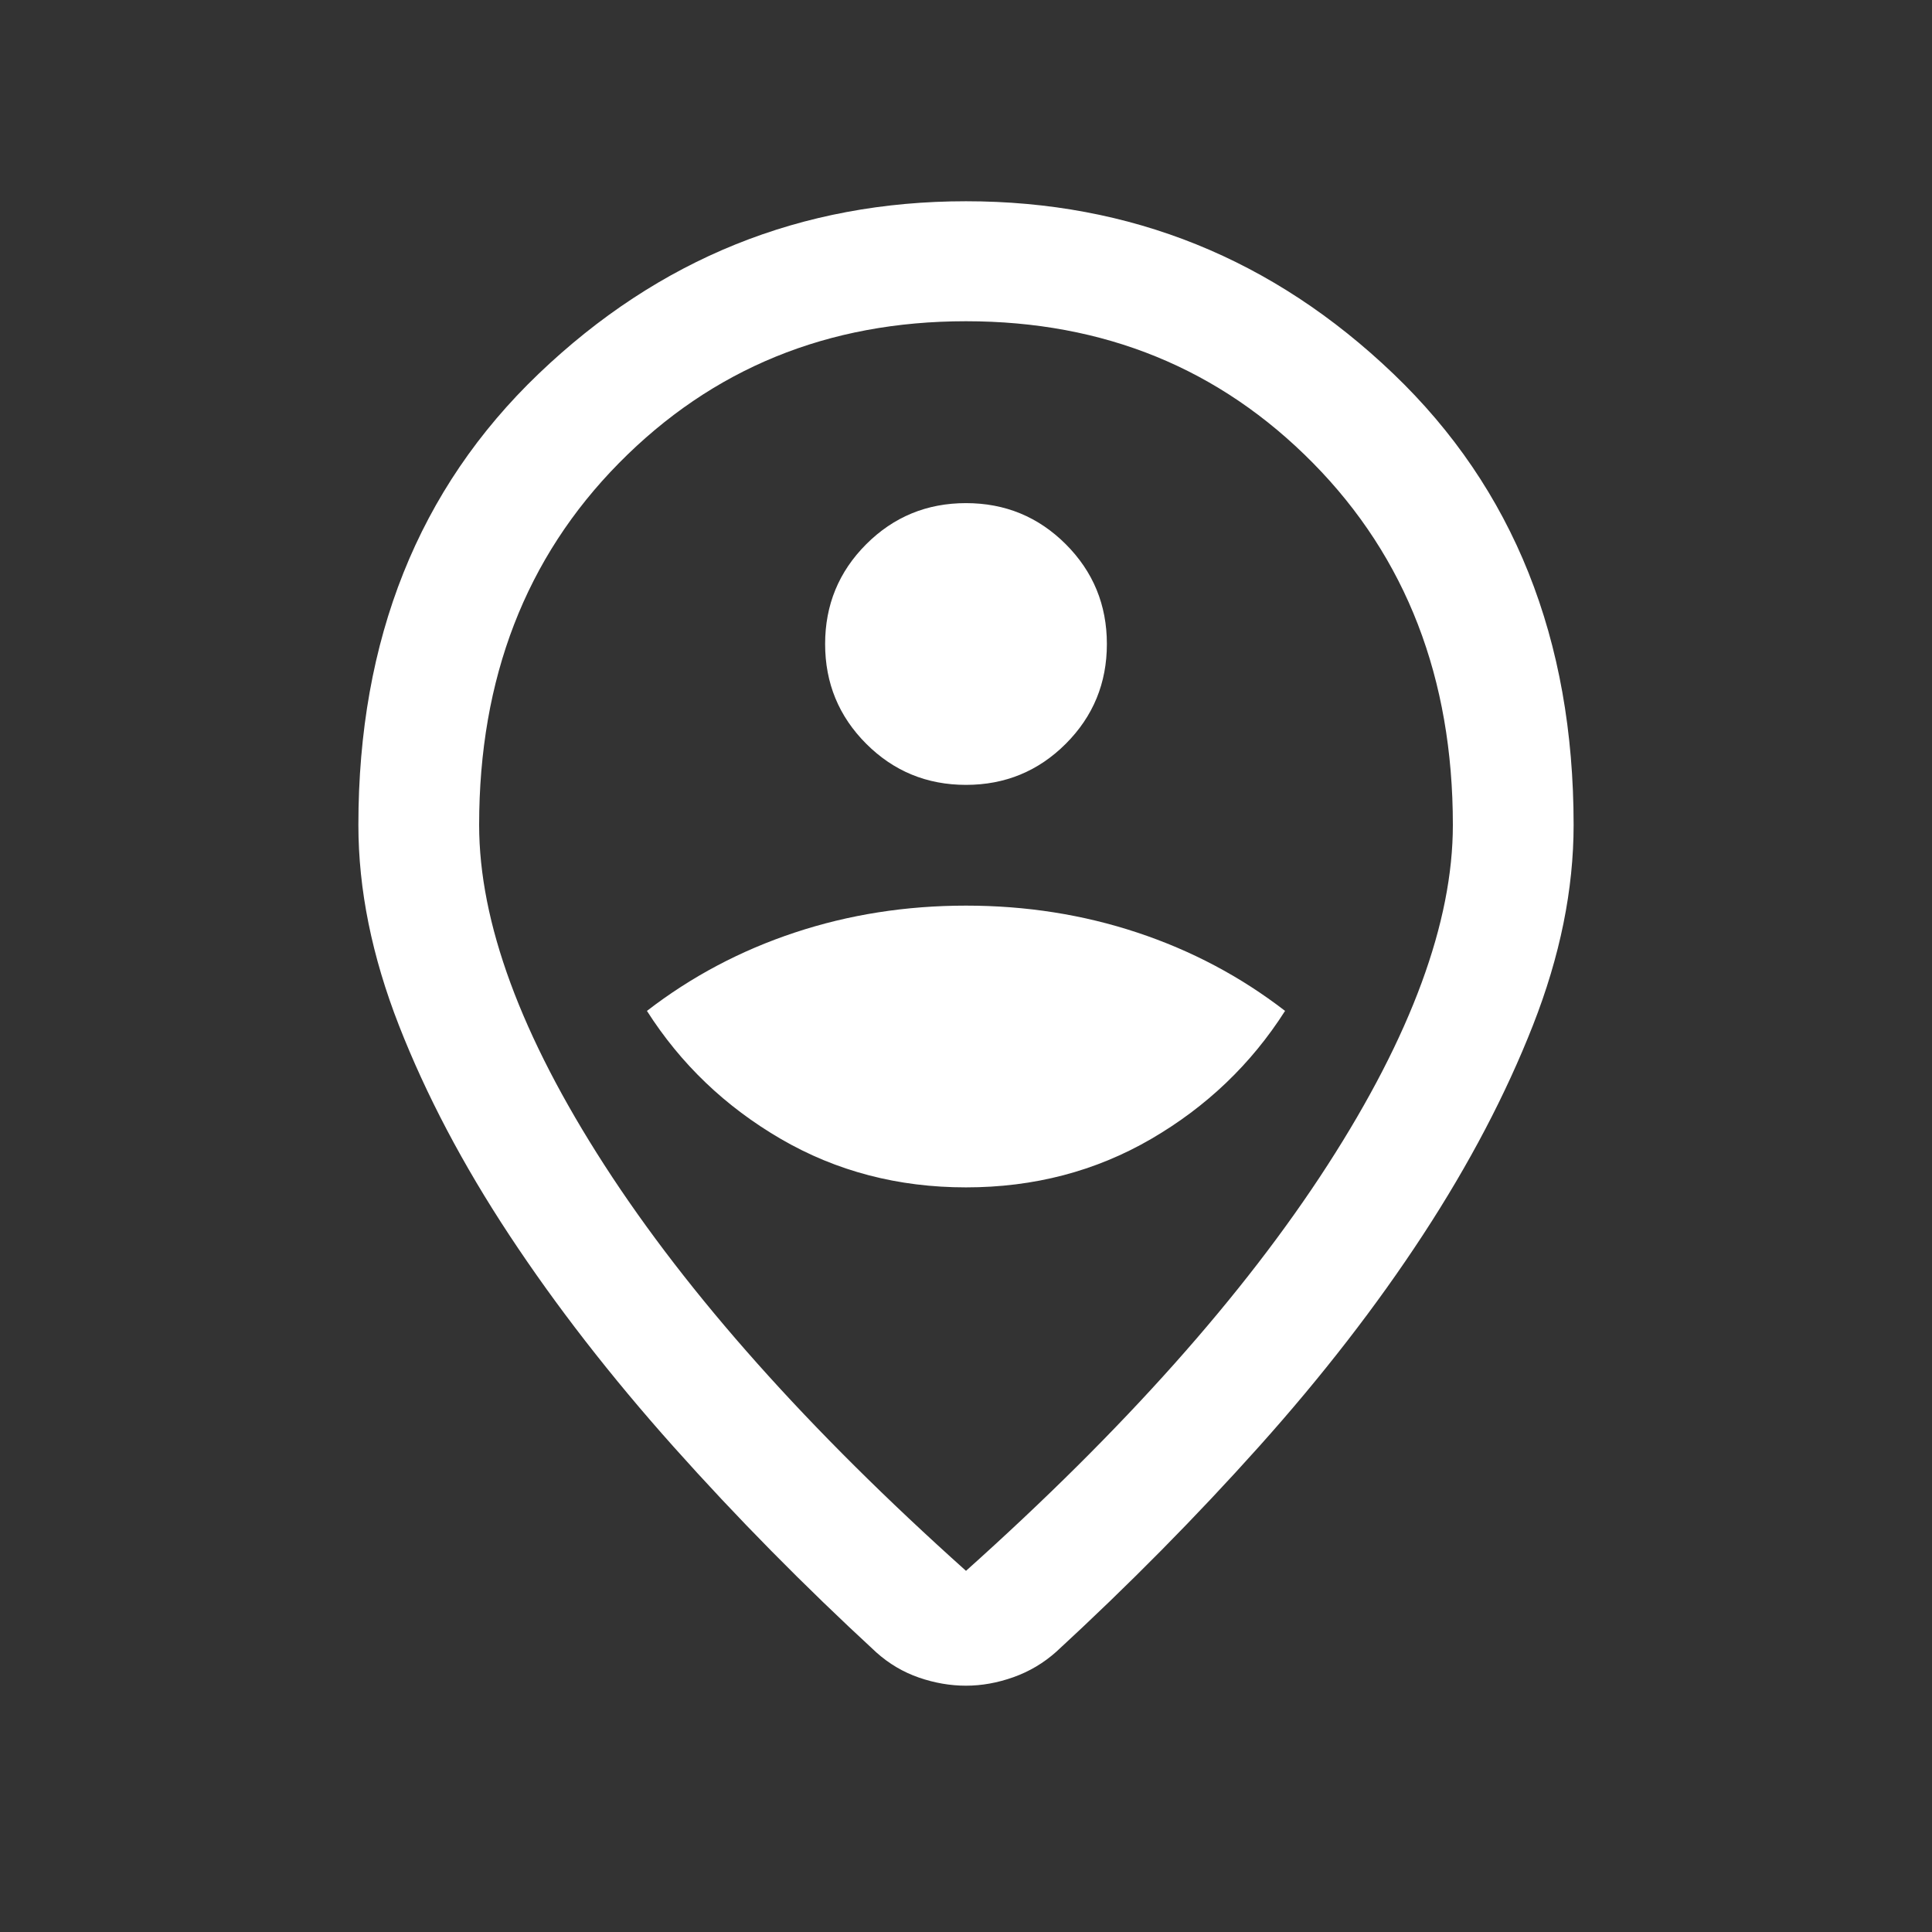 <svg xmlns="http://www.w3.org/2000/svg" height="24" viewBox="0 -960 960 960" width="24"><rect x="0" y="-960" width="960" height="960" fill="#333333" stroke="none"/>    <g id="GIA_Natural" stroke="none" stroke-width="1" fill="white" fill-rule="evenodd">
<path d="M480-179.46q117.38-105.08 179.65-201.58 62.27-96.5 62.27-169.04 0-109.38-69.5-179.84-69.5-70.46-172.42-70.46-102.92 0-172.42 70.46-69.5 70.46-69.5 179.84 0 72.54 62.27 169.04 62.27 96.5 179.65 201.58Zm0 57.07q-11.69 0-23.38-4.03-11.7-4.04-21.16-12.5-53.84-49.62-100.77-102.2-46.92-52.57-81.57-105.11-34.66-52.54-54.85-104.15-20.19-51.62-20.19-99.7 0-138.46 89.57-224.19Q357.23-860 480-860t212.35 85.73q89.57 85.73 89.57 224.19 0 48.08-20.19 99.5-20.19 51.43-54.65 104.16-34.47 52.73-81.39 105.11-46.92 52.39-100.77 102-9.46 8.46-21.34 12.69-11.89 4.23-23.58 4.23Zm0-435.3ZM480-370q50.61 0 91.96-24.04 41.35-24.04 66.58-63.65-33.08-25.54-73.43-38.92Q524.77-510 480-510q-44.77 0-85.11 13.39-40.35 13.38-73.43 38.92 25.23 39.61 66.58 63.65Q429.39-370 480-370Zm0-200q29.15 0 49.58-20.42Q550-610.85 550-640t-20.42-49.58Q509.15-710 480-710t-49.58 20.42Q410-669.15 410-640t20.42 49.58Q450.85-570 480-570Z"/></g></svg>